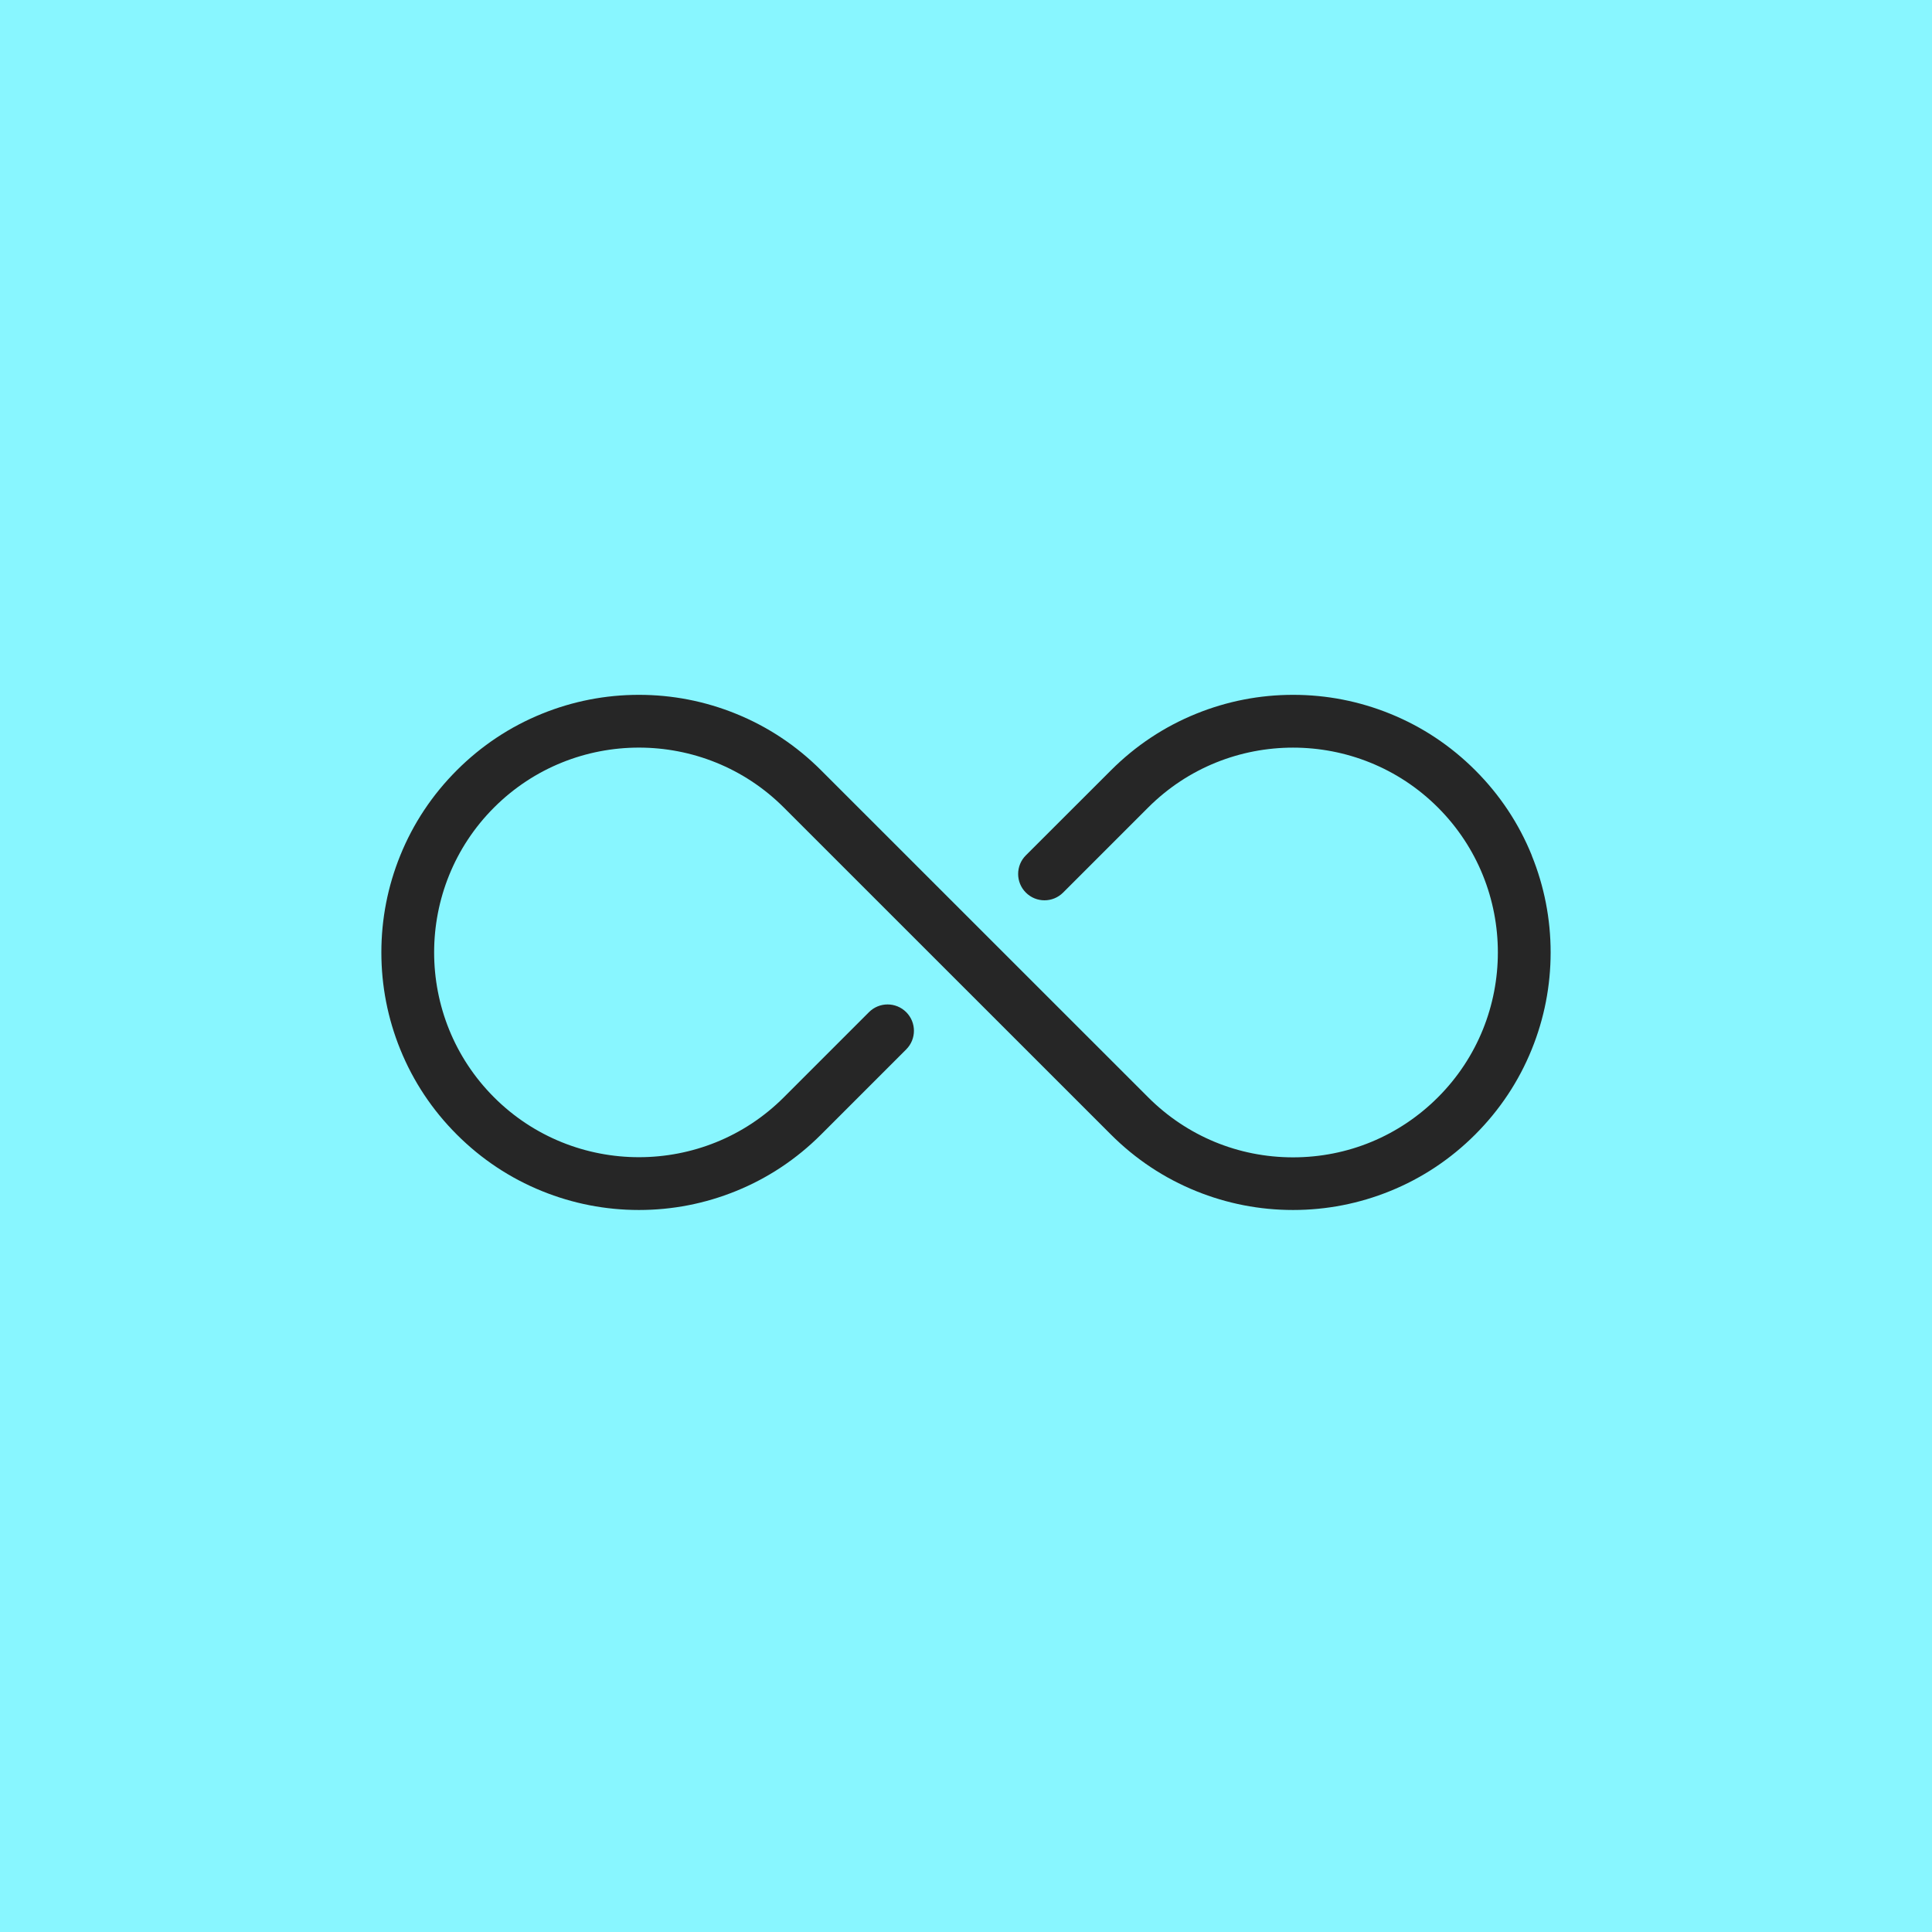 <svg xmlns="http://www.w3.org/2000/svg" id="Ebene_2" viewBox="0 0 260.95 260.95"><defs><style>.cls-1{fill:#262626;}.cls-2{fill:#88f6ff;}</style></defs><g id="Ebene_1-2"><rect class="cls-2" width="260.95" height="260.95"></rect><path class="cls-1" d="M206.9,115.55c-1.75-4.32-4.32-8.19-7.64-11.51-3.32-3.32-7.19-5.89-11.51-7.64-4.17-1.69-8.57-2.55-13.09-2.55s-8.92.86-13.09,2.55c-4.32,1.75-8.19,4.32-11.51,7.64l-11.5,11.49c-1.39,1.39-1.39,3.64,0,5.03h0c1.39,1.39,3.64,1.39,5.03,0l11.49-11.49c5.4-5.4,12.48-8.09,19.57-8.09s14.18,2.7,19.57,8.09c10.79,10.79,10.79,28.35,0,39.14-5.23,5.23-12.18,8.11-19.57,8.11s-14.34-2.88-19.57-8.11l-44.18-44.17c-3.32-3.32-7.19-5.89-11.51-7.64-4.17-1.69-8.57-2.55-13.09-2.55s-8.92.86-13.09,2.55c-4.32,1.75-8.19,4.32-11.51,7.64-3.32,3.32-5.89,7.19-7.64,11.51-1.69,4.17-2.55,8.57-2.55,13.09s.86,8.92,2.55,13.09c1.75,4.32,4.32,8.19,7.64,11.51,3.32,3.32,7.19,5.89,11.51,7.64,4.17,1.69,8.57,2.55,13.09,2.55s8.92-.86,13.09-2.55c4.32-1.75,8.19-4.32,11.51-7.64l11.5-11.5c1.39-1.39,1.39-3.64,0-5.03h0c-1.39-1.39-3.64-1.39-5.03,0l-11.5,11.5c-5.4,5.4-12.48,8.09-19.57,8.09-7.09,0-14.18-2.7-19.57-8.09-10.79-10.79-10.79-28.35,0-39.14,10.79-10.79,28.35-10.79,39.14,0l44.18,44.17c3.32,3.32,7.19,5.89,11.51,7.64,4.17,1.69,8.57,2.55,13.09,2.55s8.92-.86,13.09-2.55c4.32-1.75,8.19-4.32,11.51-7.64,3.32-3.32,5.89-7.19,7.64-11.51,1.69-4.17,2.55-8.57,2.55-13.09s-.86-8.92-2.55-13.09Z"></path></g></svg>